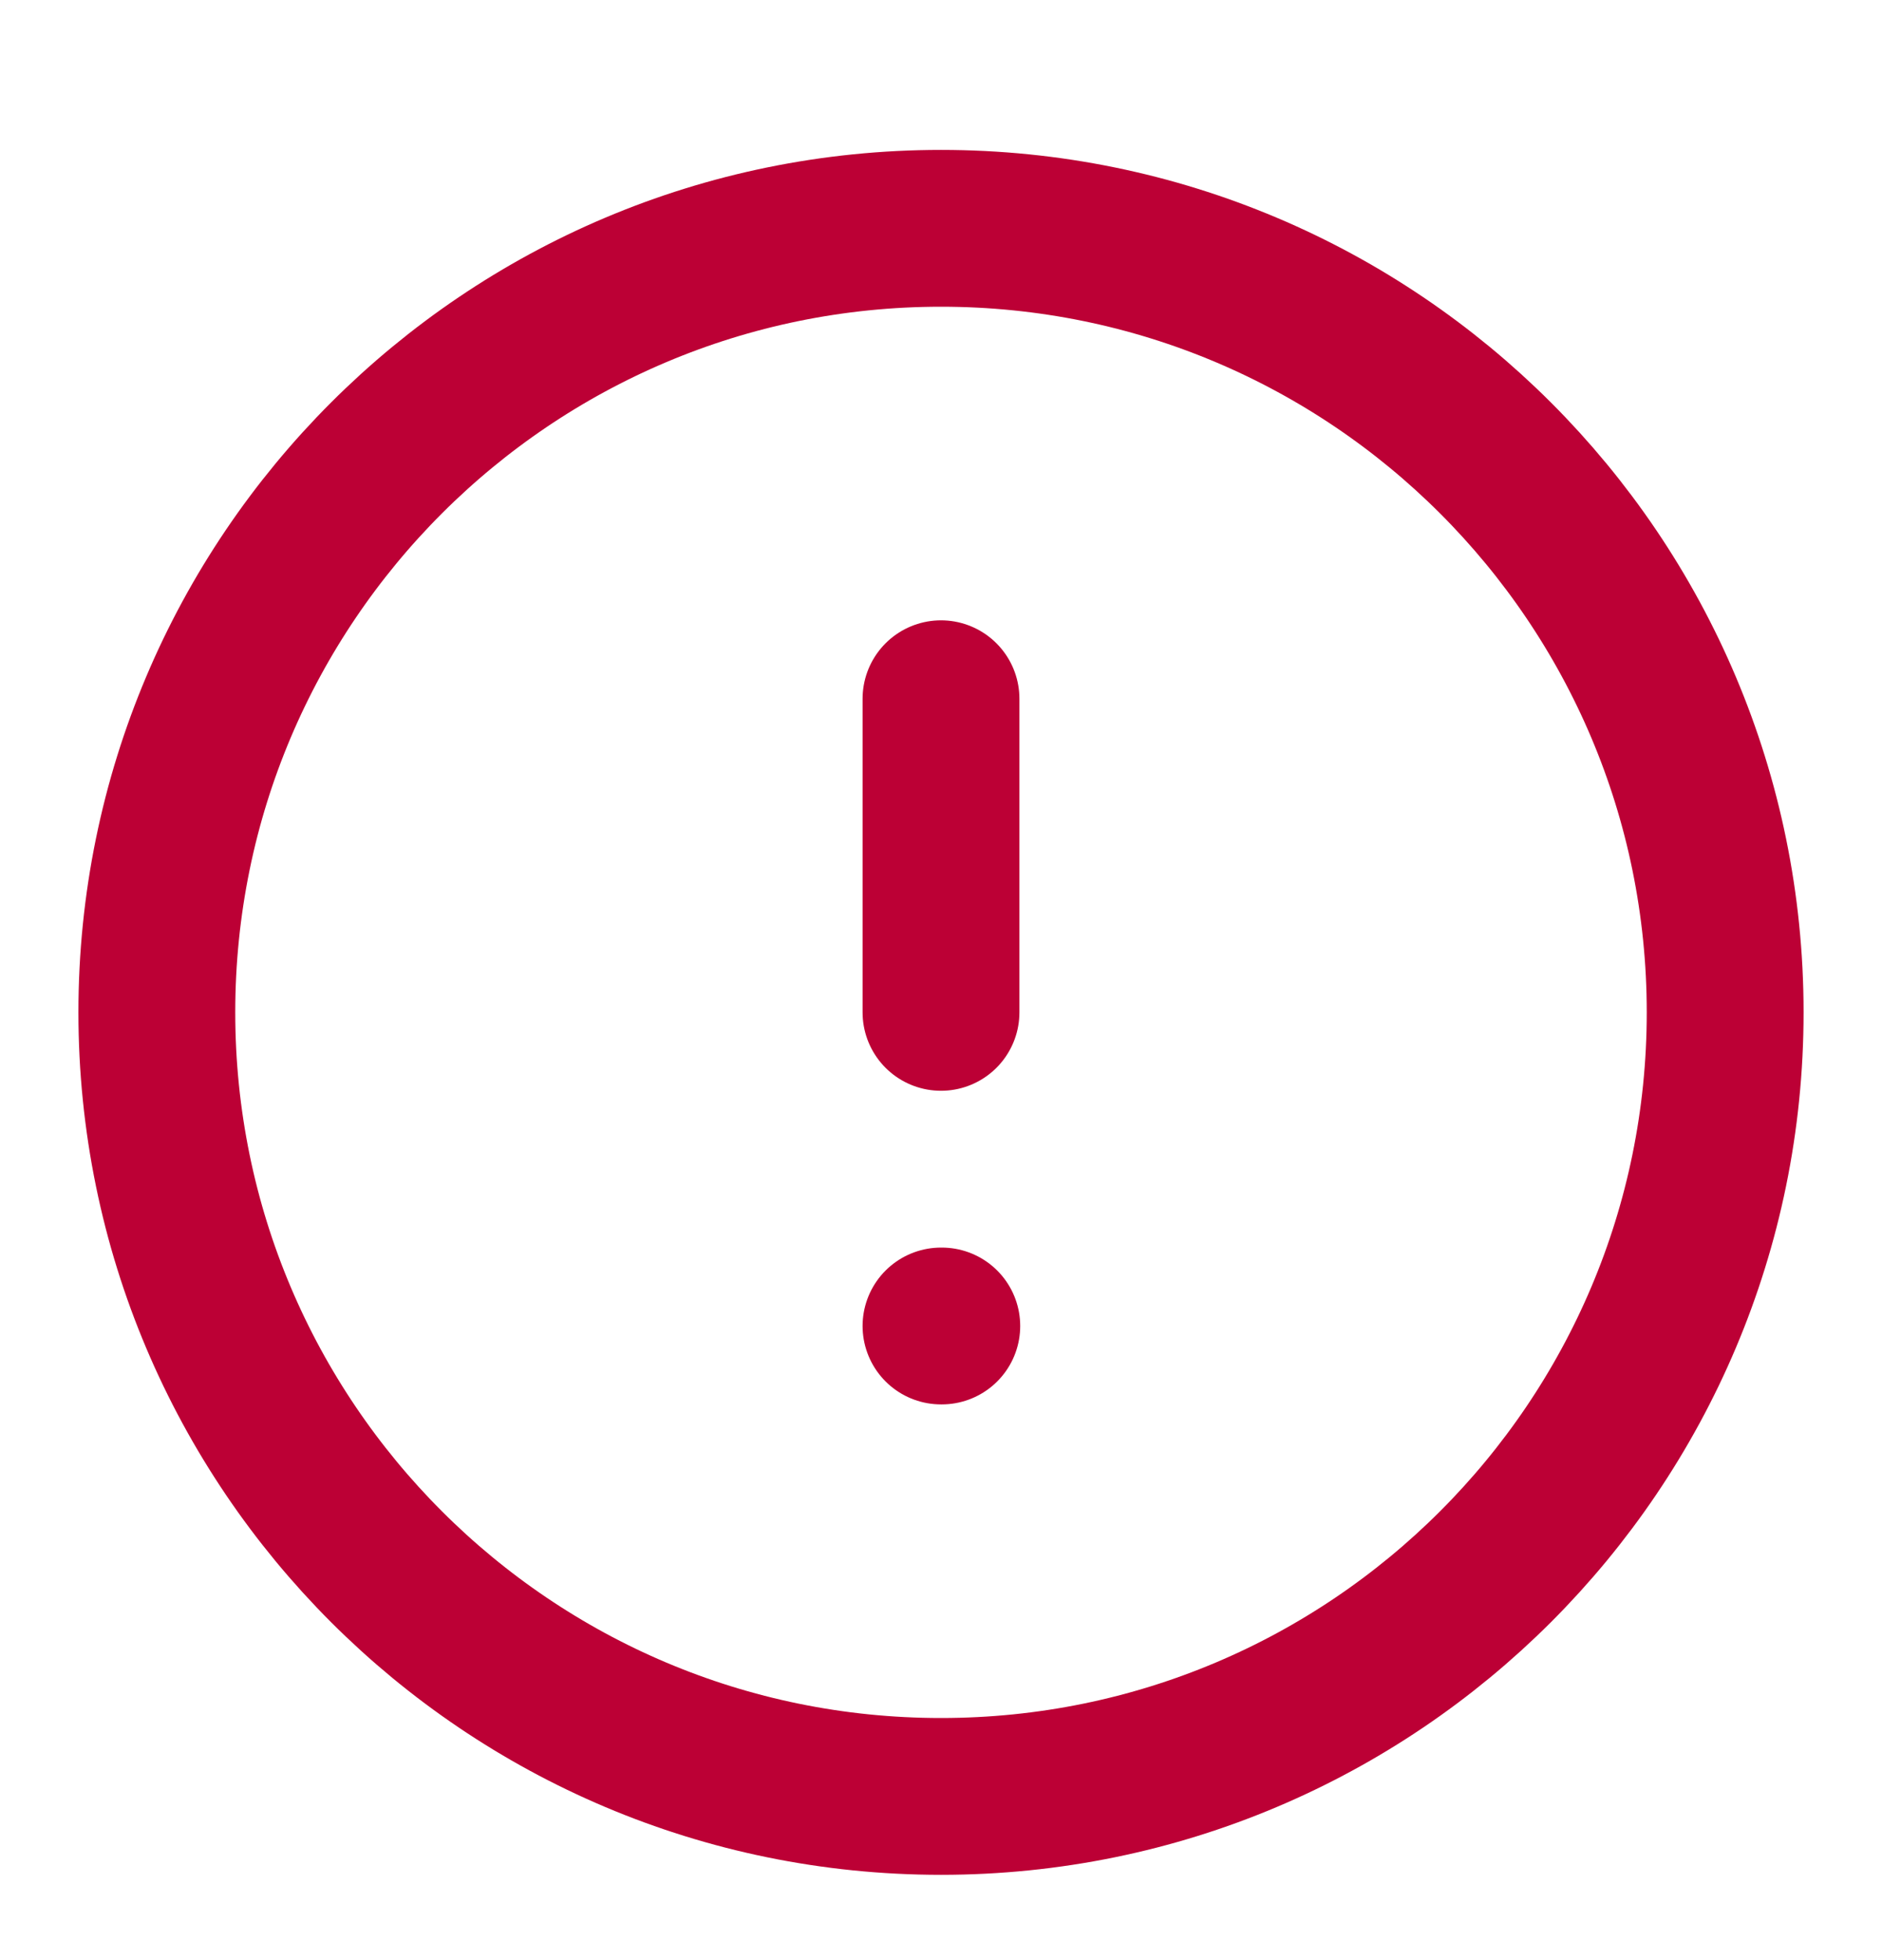<svg width="24" height="25" viewBox="0 0 24 25" fill="none" xmlns="http://www.w3.org/2000/svg">
<path d="M12 22.912C17.523 22.912 22 18.434 22 12.912C22 7.389 17.523 2.912 12 2.912C6.477 2.912 2 7.389 2 12.912C2 18.434 6.477 22.912 12 22.912Z" stroke="#BC0035" stroke-width="2" stroke-linecap="round" stroke-linejoin="round"/>
<path d="M12 8.912V12.912" stroke="#BC0035" stroke-width="2" stroke-linecap="round" stroke-linejoin="round"/>
<path d="M12 16.912H12.01" stroke="#BC0035" stroke-width="2" stroke-linecap="round" stroke-linejoin="round"/>
</svg>
